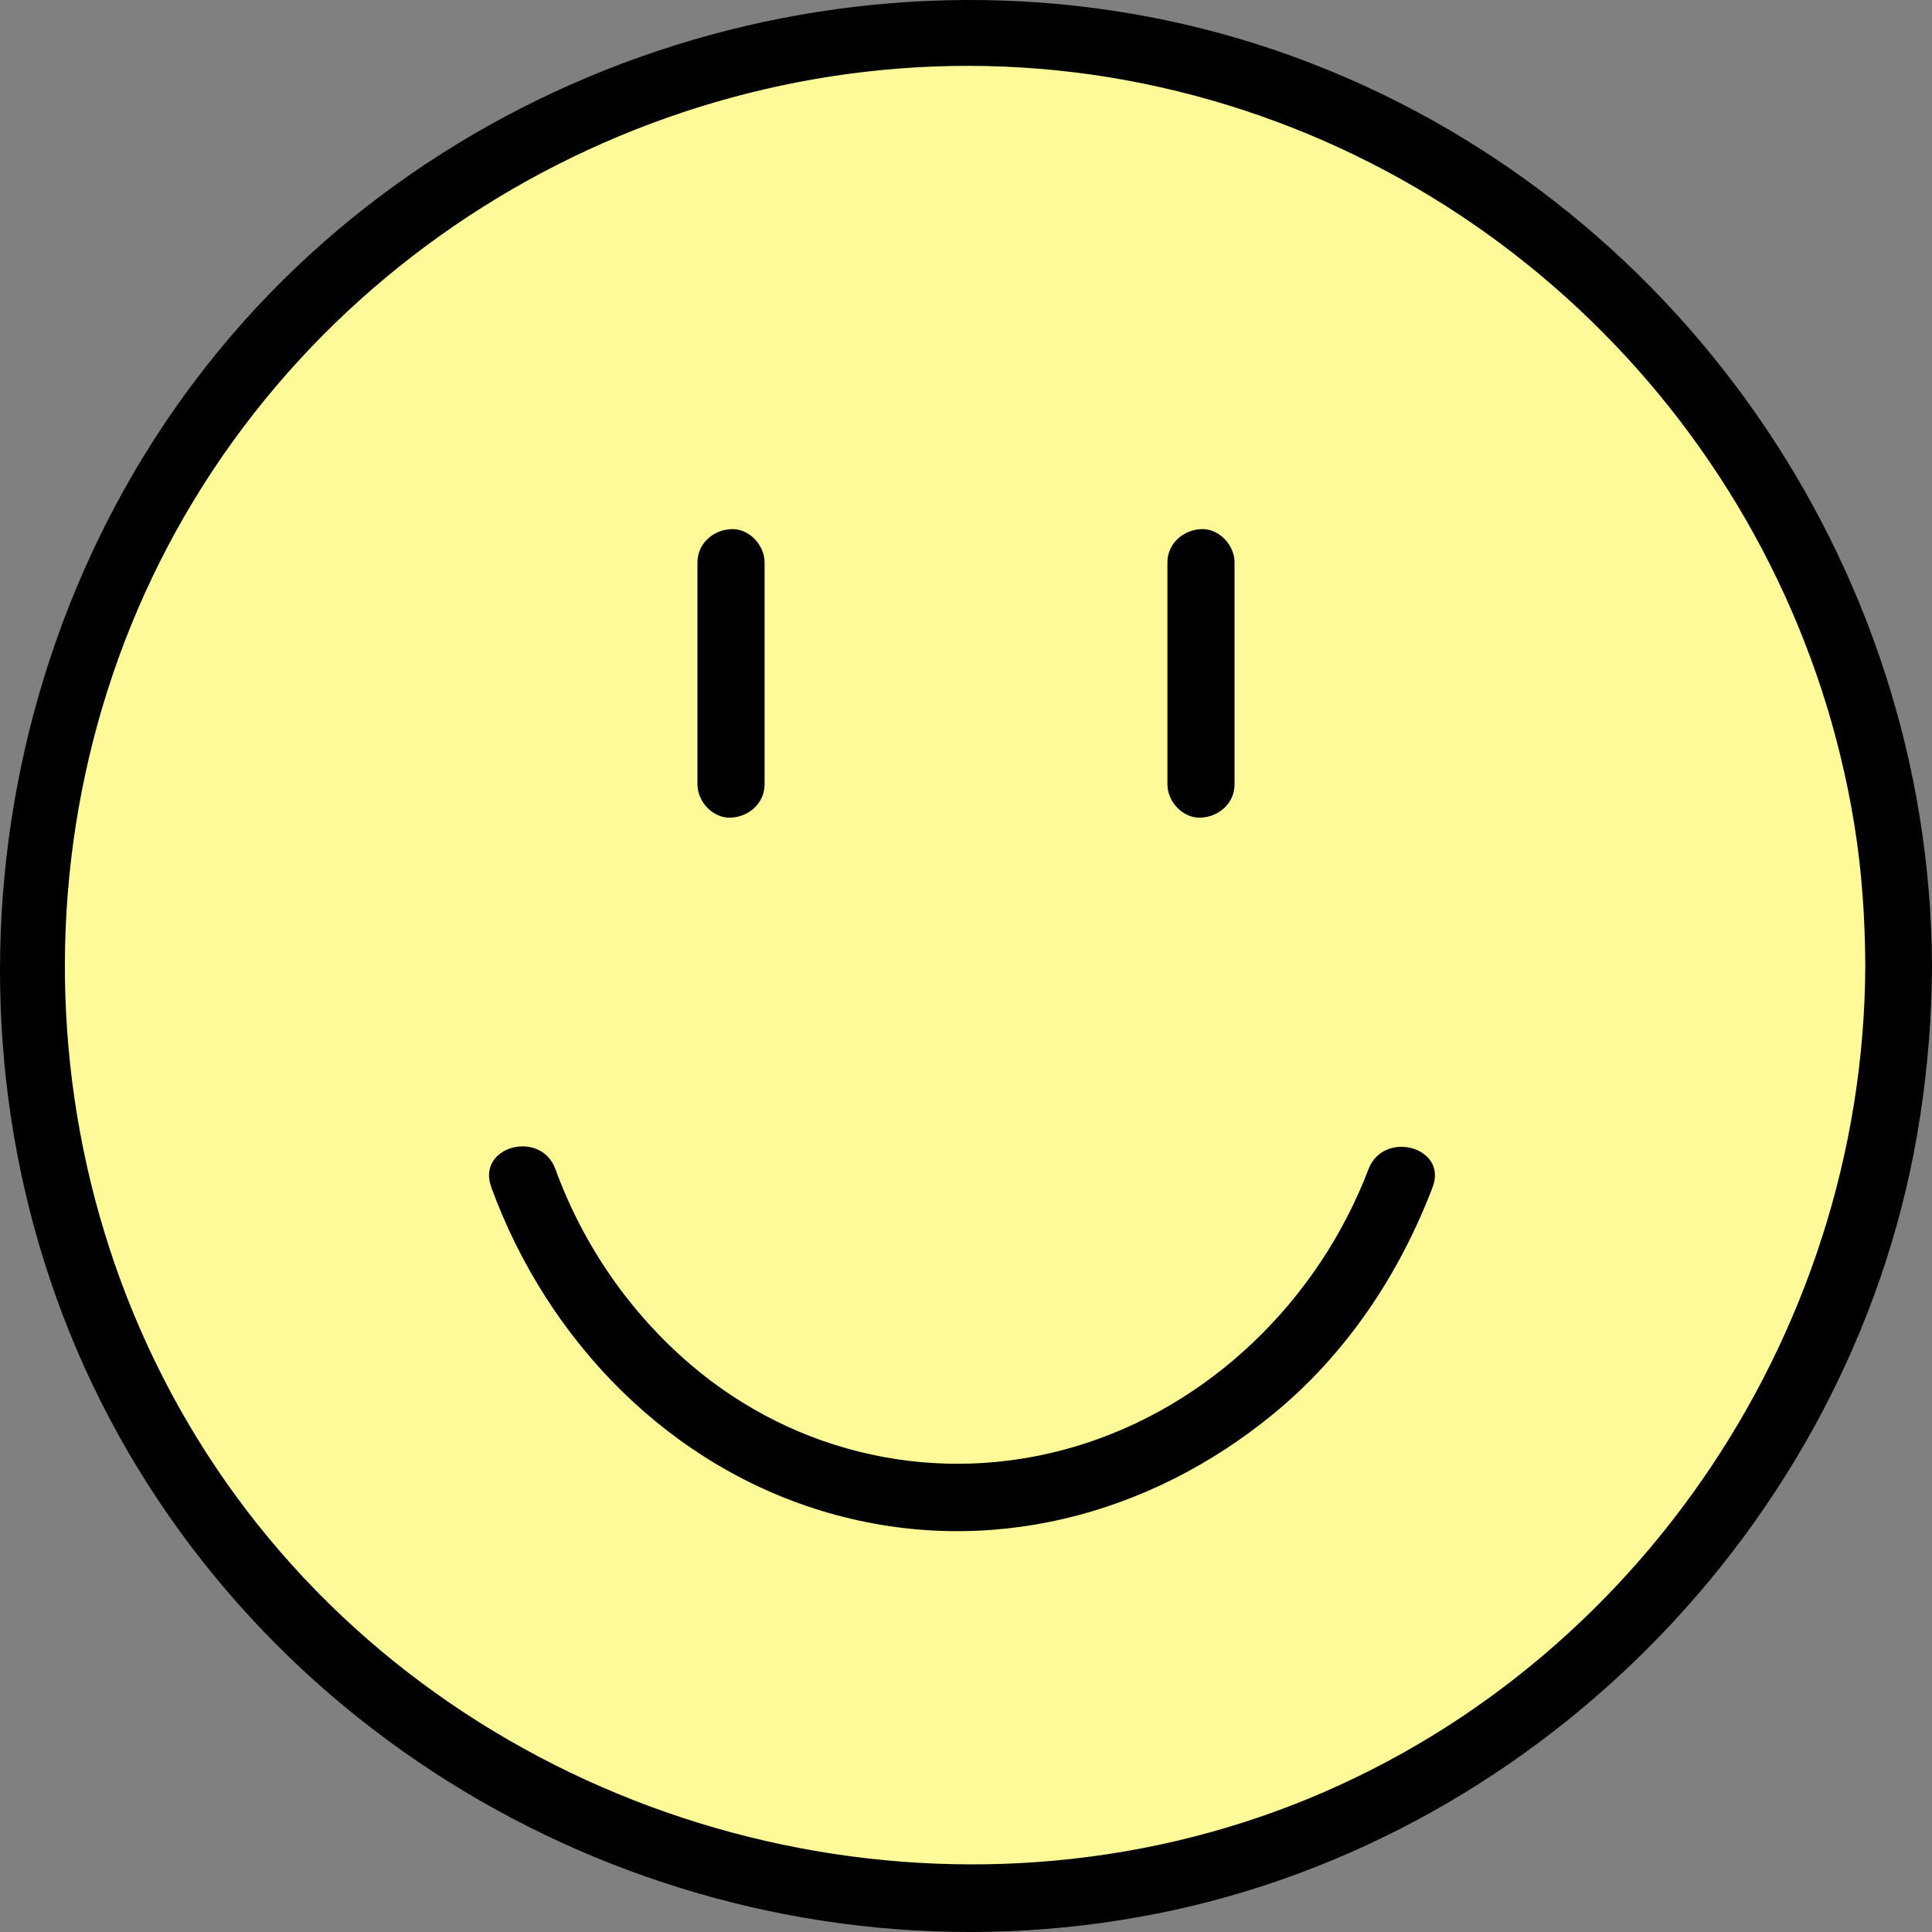 <?xml version="1.0" encoding="UTF-8"?>
<svg width="241px" height="241px" viewBox="0 0 241 241" version="1.1" xmlns="http://www.w3.org/2000/svg" xmlns:xlink="http://www.w3.org/1999/xlink">
    <rect x="0" y="0" width="241" height="241" fill="#808080" stroke="none"/>
    <title>Asset 2</title>
    <g id="Page-1" stroke="none" stroke-width="1" fill="none" fill-rule="evenodd">
        <g id="Asset-2" fill-rule="nonzero">
            <g id="Group">
                <ellipse id="Oval" fill="#FEFA98" cx="120.33" cy="120.513" rx="116.509" ry="116.447"></ellipse>
                <path d="M232.678,120.513 C232.484,166.981 203.051,209.901 159.194,225.926 C115.337,241.951 63.796,228.338 33.531,191.879 C3.266,155.42 -0.173,102.575 24.183,62.401 C48.538,22.226 96.584,1.044 142.578,10.415 C188.571,19.787 223.912,57.05 231.319,102.908 C232.262,108.73 232.65,114.608 232.678,120.513 C232.678,125.864 241.028,125.864 241,120.513 C240.806,70.164 208.794,24.389 161.413,7.088 C114.172,-10.157 59.302,4.842 27.373,43.631 C-4.556,82.419 -9.355,139.699 17.22,183.201 C43.517,226.231 94.92,248.522 144.325,238.707 C192.954,229.031 231.984,188.386 239.502,139.367 C240.473,133.101 240.972,126.835 241,120.486 C241,115.135 232.706,115.135 232.678,120.486 L232.678,120.513 Z" id="Path" fill="#000000"></path>
            </g>
            <g id="Group" transform="translate(61, 143)">
                <path d="M4.293,4.005 C11.967,25.553 30.583,40.956 52.164,43.486 C78.066,46.489 103.912,30.39 113.719,4.005" id="Path" fill="#FEFA98"></path>
                <path d="M0.276,5.089 C7.313,24.329 22.549,40.038 42.412,45.738 C62.275,51.438 82.443,46.016 97.818,33.393 C106.904,25.942 113.525,16.044 117.708,5.089 C119.62,0.084 111.586,-2.112 109.702,2.865 C103.441,19.241 89.867,32.504 72.996,37.48 C56.125,42.457 38.34,38.481 25.181,27.249 C17.535,20.715 11.745,12.318 8.282,2.837 C6.454,-2.168 -1.58,0.001 0.276,5.061 L0.276,5.061 L0.276,5.089 Z" id="Path" fill="#000000"></path>
            </g>
            <g id="Group" transform="translate(87, 66)" fill="#000000">
                <path d="M8.375,31.843 L8.375,4.157 C8.375,1.998 6.449,-0.107 4.188,0.004 C1.926,0.115 0,1.831 0,4.157 L0,31.843 C0,34.002 1.926,36.107 4.188,35.996 C6.449,35.885 8.375,34.169 8.375,31.843 L8.375,31.843 Z" id="Path"></path>
                <path d="M67,31.843 L67,4.157 C67,1.998 65.074,-0.107 62.812,0.004 C60.551,0.115 58.625,1.831 58.625,4.157 L58.625,31.843 C58.625,34.002 60.551,36.107 62.812,35.996 C65.074,35.885 67,34.169 67,31.843 L67,31.843 Z" id="Path"></path>
            </g>
        </g>
    </g>
</svg>
